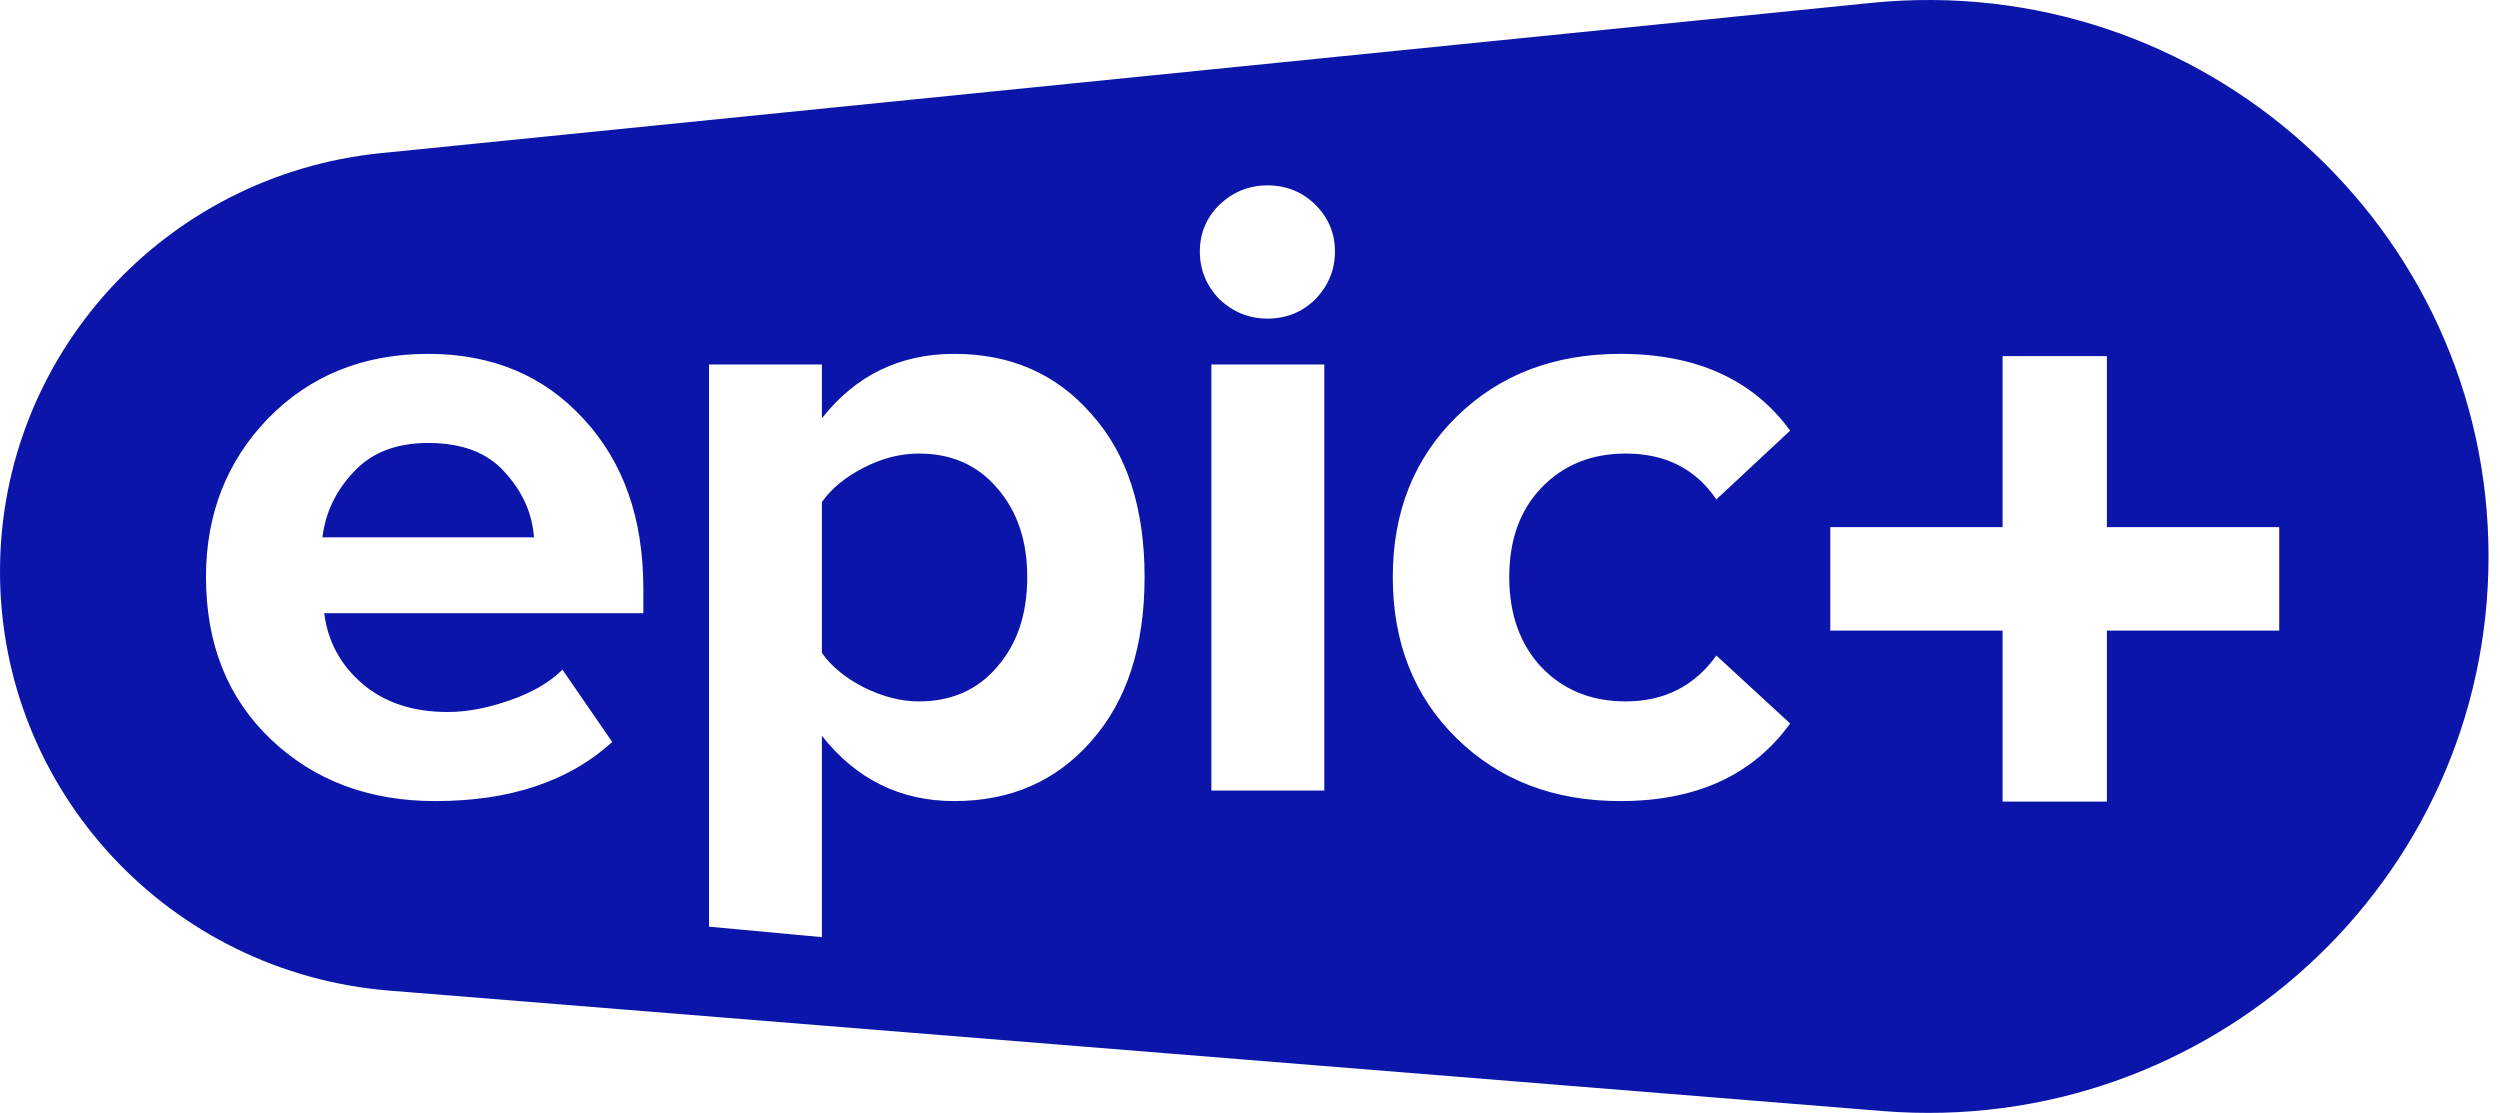 <?xml version="1.0" encoding="UTF-8"?> <svg xmlns="http://www.w3.org/2000/svg" width="155" height="69" viewBox="0 0 155 69" fill="none"> <path fill-rule="evenodd" clip-rule="evenodd" d="M0 35.433C0 22.054 10.205 10.847 23.619 9.494L116.011 0.18C136.496 -1.885 154.289 14.07 154.289 34.501C154.289 54.655 136.953 70.517 116.709 68.884L24.146 61.419C10.505 60.319 0 49.013 0 35.433ZM100.463 49.667C96.347 49.667 92.967 48.373 90.322 45.784C87.676 43.196 86.353 39.86 86.353 35.776C86.353 31.729 87.676 28.412 90.322 25.823C92.967 23.234 96.347 21.94 100.463 21.94C105.165 21.94 108.674 23.526 110.989 26.698L106.415 30.964C105.129 29.068 103.255 28.12 100.793 28.12C98.662 28.12 96.917 28.831 95.557 30.253C94.235 31.638 93.573 33.479 93.573 35.776C93.573 38.073 94.235 39.933 95.557 41.355C96.917 42.777 98.662 43.487 100.793 43.487C103.181 43.487 105.055 42.54 106.415 40.644L110.989 44.855C108.674 48.063 105.165 49.667 100.463 49.667ZM75.602 18.549C76.448 19.351 77.44 19.752 78.579 19.752C79.754 19.752 80.746 19.351 81.555 18.549C82.363 17.711 82.767 16.726 82.767 15.596C82.767 14.466 82.363 13.499 81.555 12.697C80.746 11.895 79.754 11.494 78.579 11.494C77.44 11.494 76.448 11.895 75.602 12.697C74.794 13.499 74.39 14.466 74.39 15.596C74.39 16.726 74.794 17.711 75.602 18.549ZM75.106 49.011H82.106V22.596H75.106V49.011ZM59.17 49.667C55.827 49.667 53.089 48.319 50.958 45.62V58.102L43.959 57.454V22.596H50.958V25.932C53.053 23.271 55.79 21.94 59.17 21.94C62.661 21.94 65.49 23.18 67.658 25.659C69.862 28.102 70.964 31.474 70.964 35.776C70.964 40.079 69.862 43.469 67.658 45.949C65.49 48.428 62.661 49.667 59.17 49.667ZM56.966 43.487C58.986 43.487 60.603 42.777 61.816 41.355C63.065 39.933 63.689 38.073 63.689 35.776C63.689 33.516 63.065 31.675 61.816 30.253C60.603 28.831 58.986 28.12 56.966 28.12C55.827 28.12 54.688 28.412 53.548 28.995C52.41 29.578 51.546 30.289 50.958 31.128V40.48C51.546 41.318 52.41 42.029 53.548 42.612C54.724 43.196 55.863 43.487 56.966 43.487ZM16.795 45.839C19.477 48.391 22.876 49.667 26.991 49.667C31.62 49.667 35.276 48.446 37.958 46.003L34.872 41.519C34.064 42.321 32.961 42.959 31.565 43.433C30.206 43.907 28.938 44.144 27.762 44.144C25.595 44.144 23.831 43.56 22.471 42.394C21.112 41.227 20.322 39.769 20.102 38.019H39.887V36.487C39.887 32.149 38.656 28.649 36.195 25.987C33.733 23.289 30.518 21.94 26.55 21.94C22.545 21.94 19.238 23.271 16.63 25.932C14.057 28.594 12.771 31.875 12.771 35.776C12.771 39.933 14.113 43.287 16.795 45.839ZM31.29 29.268C32.392 30.471 32.998 31.82 33.108 33.315H19.991C20.175 31.784 20.818 30.435 21.92 29.268C23.023 28.065 24.566 27.464 26.55 27.464C28.644 27.464 30.224 28.065 31.29 29.268ZM124.161 22.081H130.627V32.682H141.311V39.099H130.627V49.7H124.161V39.099H113.478V32.682H124.161V22.081Z" fill="#0B15A9"></path> </svg> 